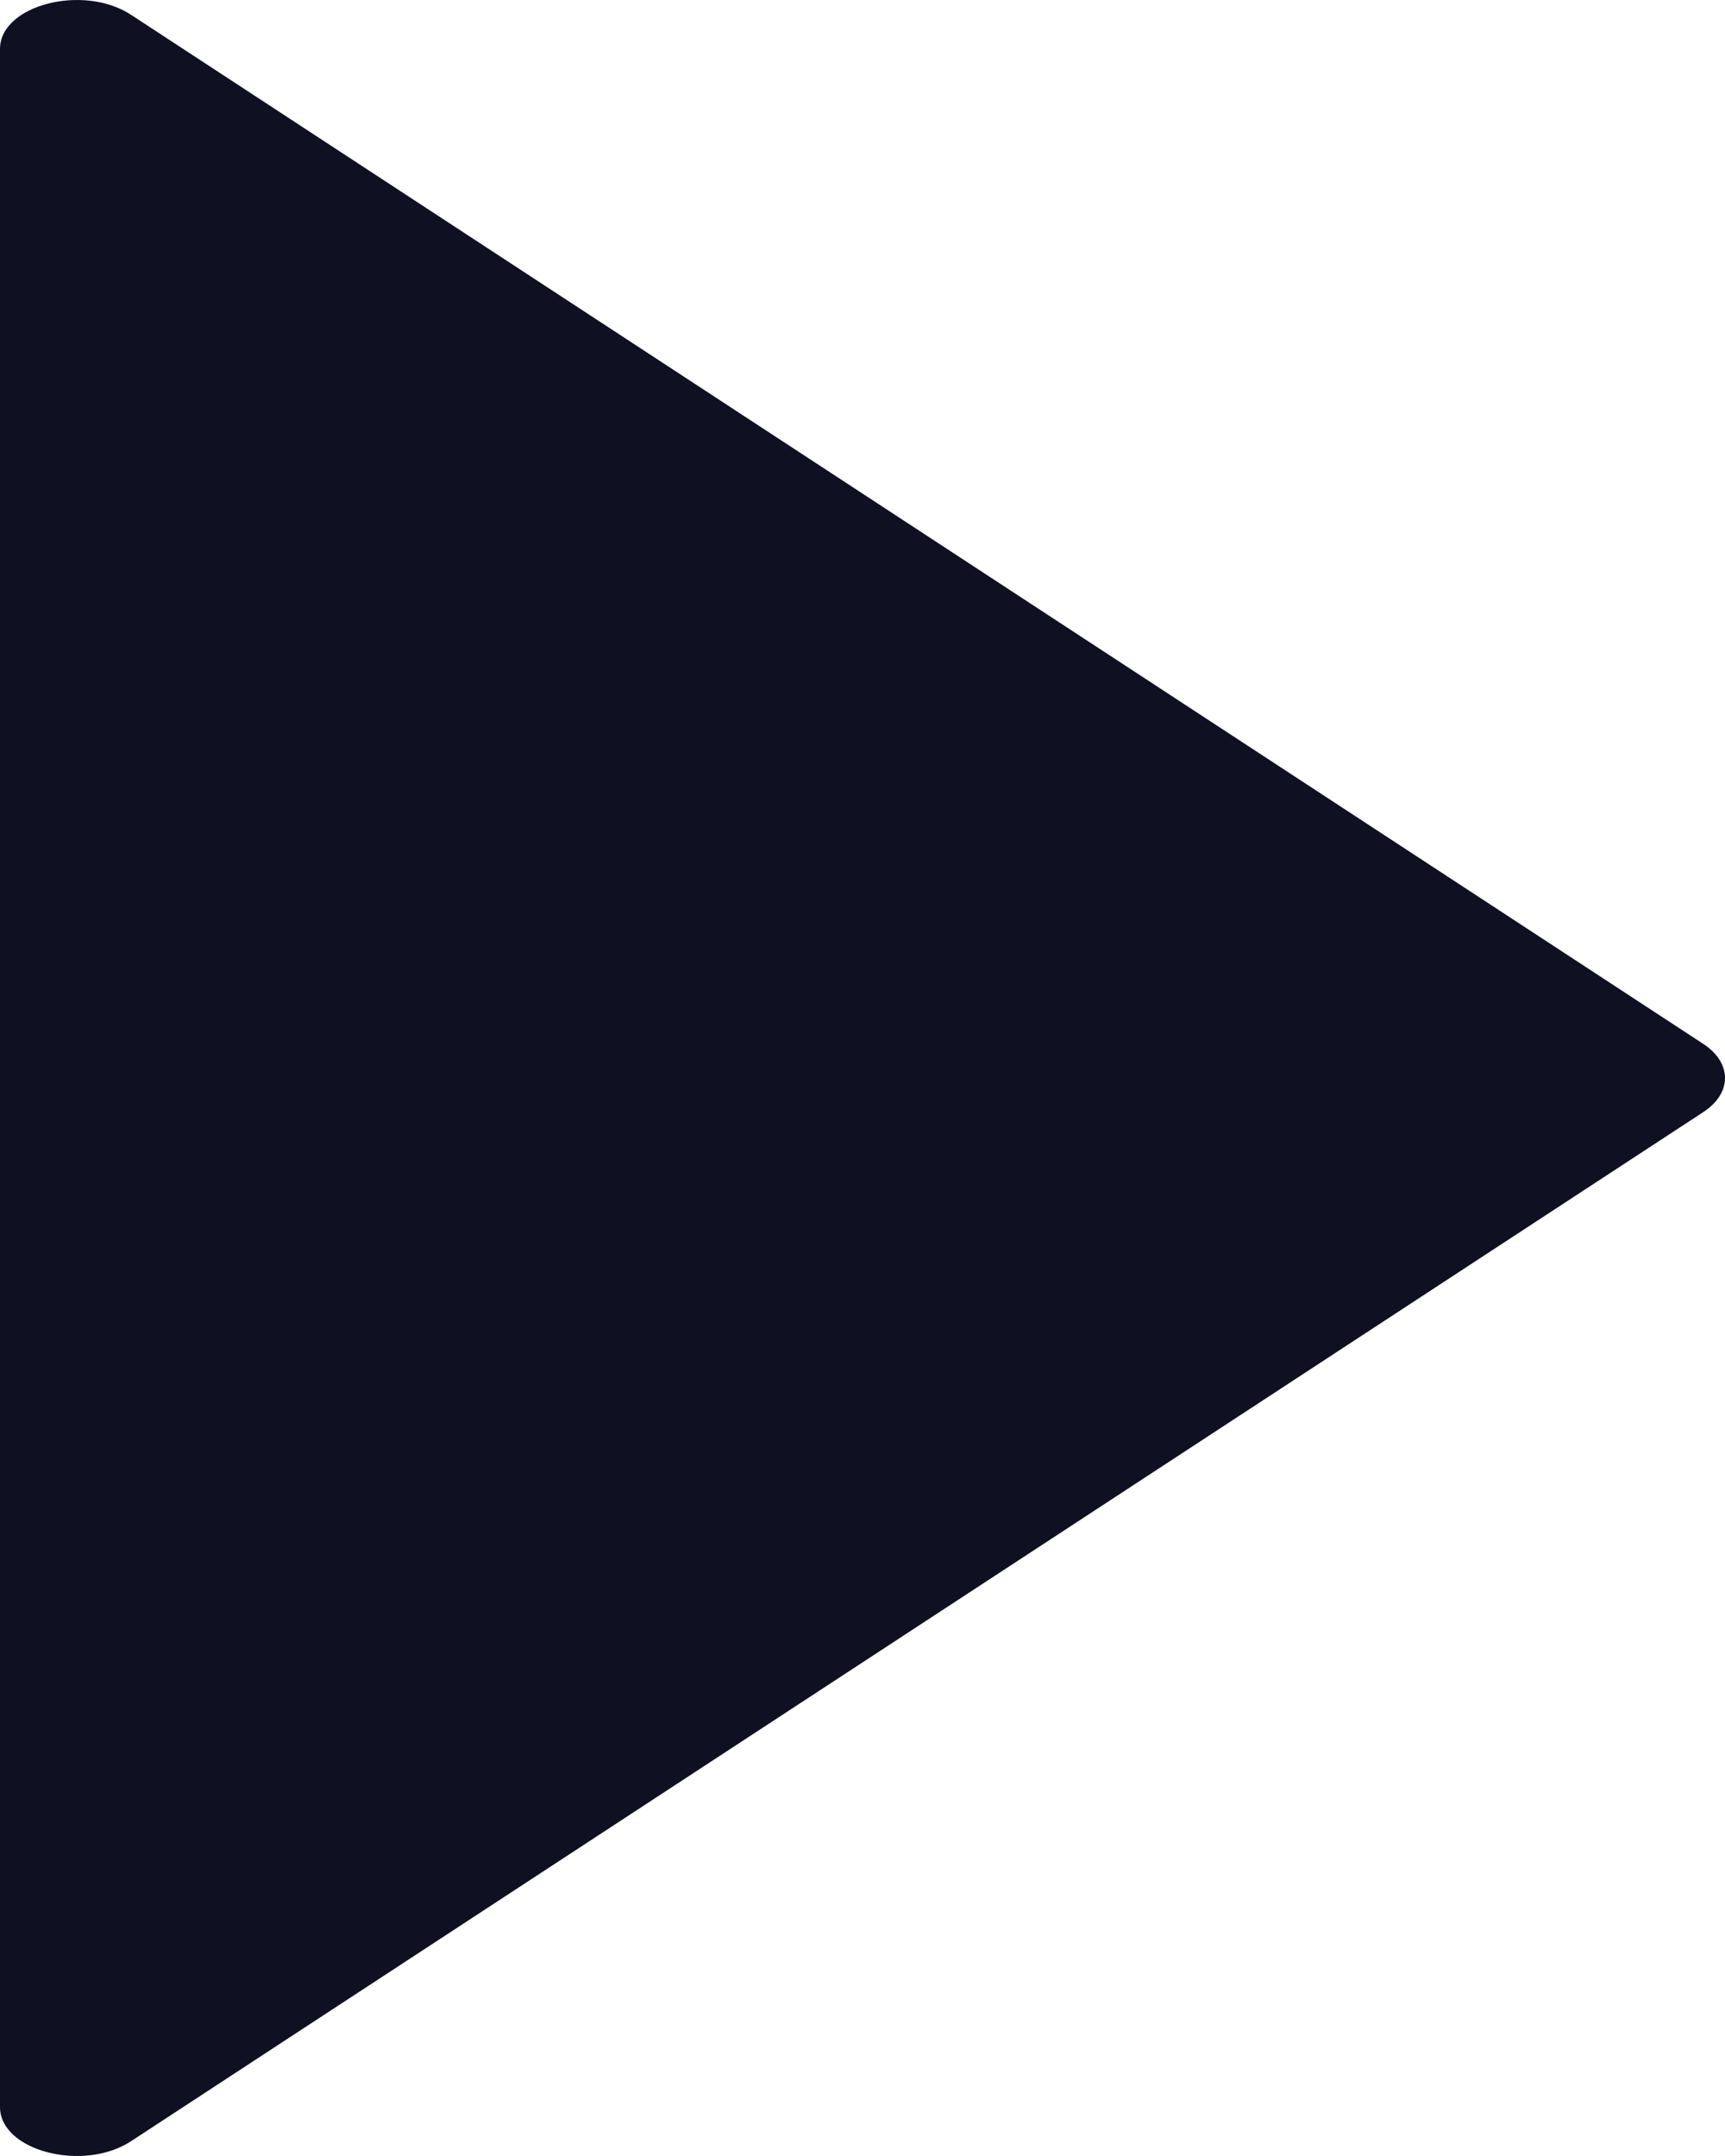 <svg width="16" height="20" viewBox="0 0 16 20" fill="none" xmlns="http://www.w3.org/2000/svg">
<path d="M15.799 9.684C16.067 9.86 16.067 10.14 15.799 10.316L1.215 19.863C0.771 20.153 2.66428e-06 19.952 2.59104e-06 19.546L-8.54401e-07 0.454C-9.27642e-07 0.048 0.771 -0.153 1.215 0.137L15.799 9.684Z" fill="#101023"/>
</svg>

